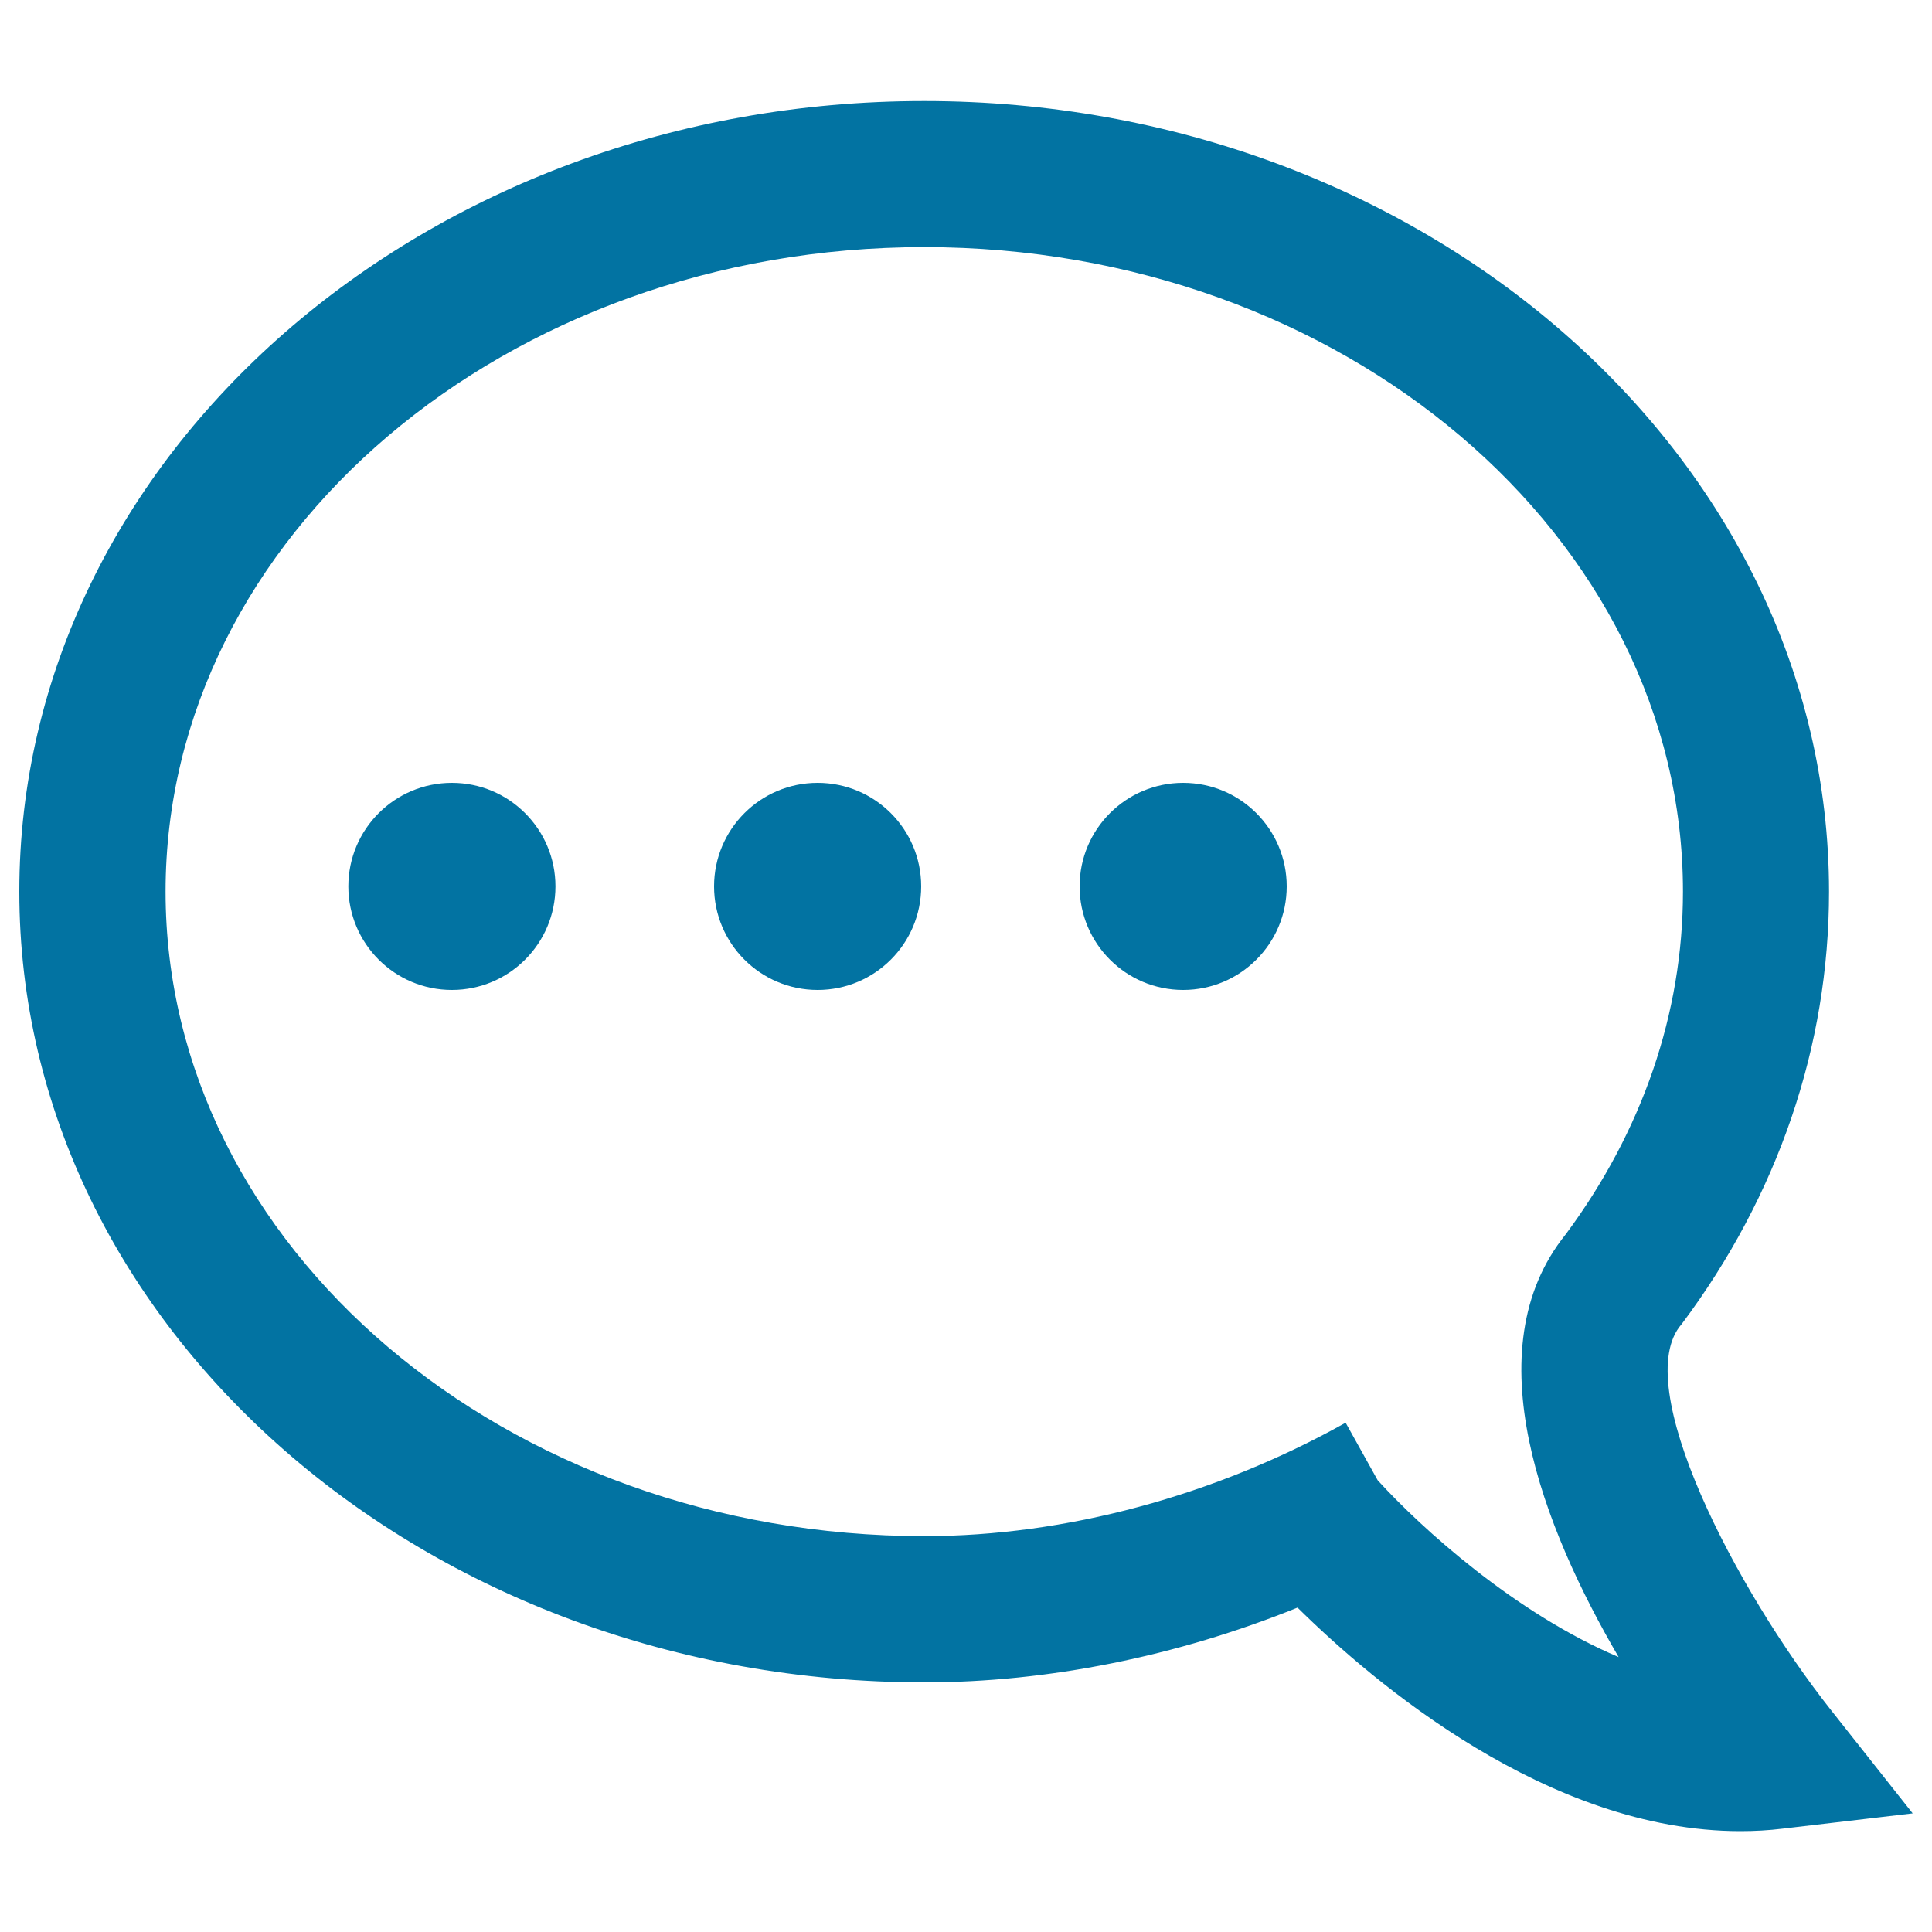<svg xmlns="http://www.w3.org/2000/svg" viewBox="0 0 1000 1000" style="fill:#0273a2">
<title>Feedback SVG icon</title>
<path d="M948,885.5c-49.7-62.8-104.9-169.1-77.6-200.1c49.8-66.5,76.3-143.8,76.3-223.8c0-225.7-210.1-409.3-468.3-409.3C220.1,52.2,10,235.8,10,461.5c0,225.7,210.1,409.3,468.4,409.3c64,0,130.8-13.5,193.2-38.7C711,871,801.3,947.8,900.9,947.8c7.2,0,14.6-0.4,21.9-1.3l67.2-7.9L948,885.5z M713.1,766.2l-16.6-29.8c-67.6,37.8-145,58.7-218.1,58.7c-216.5,0-392.7-149.7-392.7-333.6c0-184,176.1-333.6,392.7-333.6c216.5,0,392.7,149.7,392.7,333.6c0,63.1-21.2,124.2-60.7,177.4c-48.2,59.7-11.4,152.4,27.4,218.8C784.3,835,736,791.3,713.1,766.2z"/><path d="M180.3,458.8c0,29.6,24,53.6,53.6,53.6s53.6-24,53.6-53.6c0-29.6-24-53.6-53.6-53.6S180.3,429.2,180.3,458.8L180.3,458.8L180.3,458.8z"/><path d="M369.6,458.8c0,29.6,24,53.6,53.6,53.6c29.6,0,53.6-24,53.6-53.6c0-29.6-24-53.6-53.6-53.6C393.6,405.2,369.6,429.2,369.6,458.8L369.6,458.8z"/><path d="M558.8,458.8c0,29.6,24,53.6,53.6,53.6c29.6,0,53.6-24,53.6-53.6c0-29.6-24-53.6-53.6-53.6C582.8,405.2,558.8,429.2,558.8,458.8L558.8,458.8L558.8,458.8z"/>
</svg>
